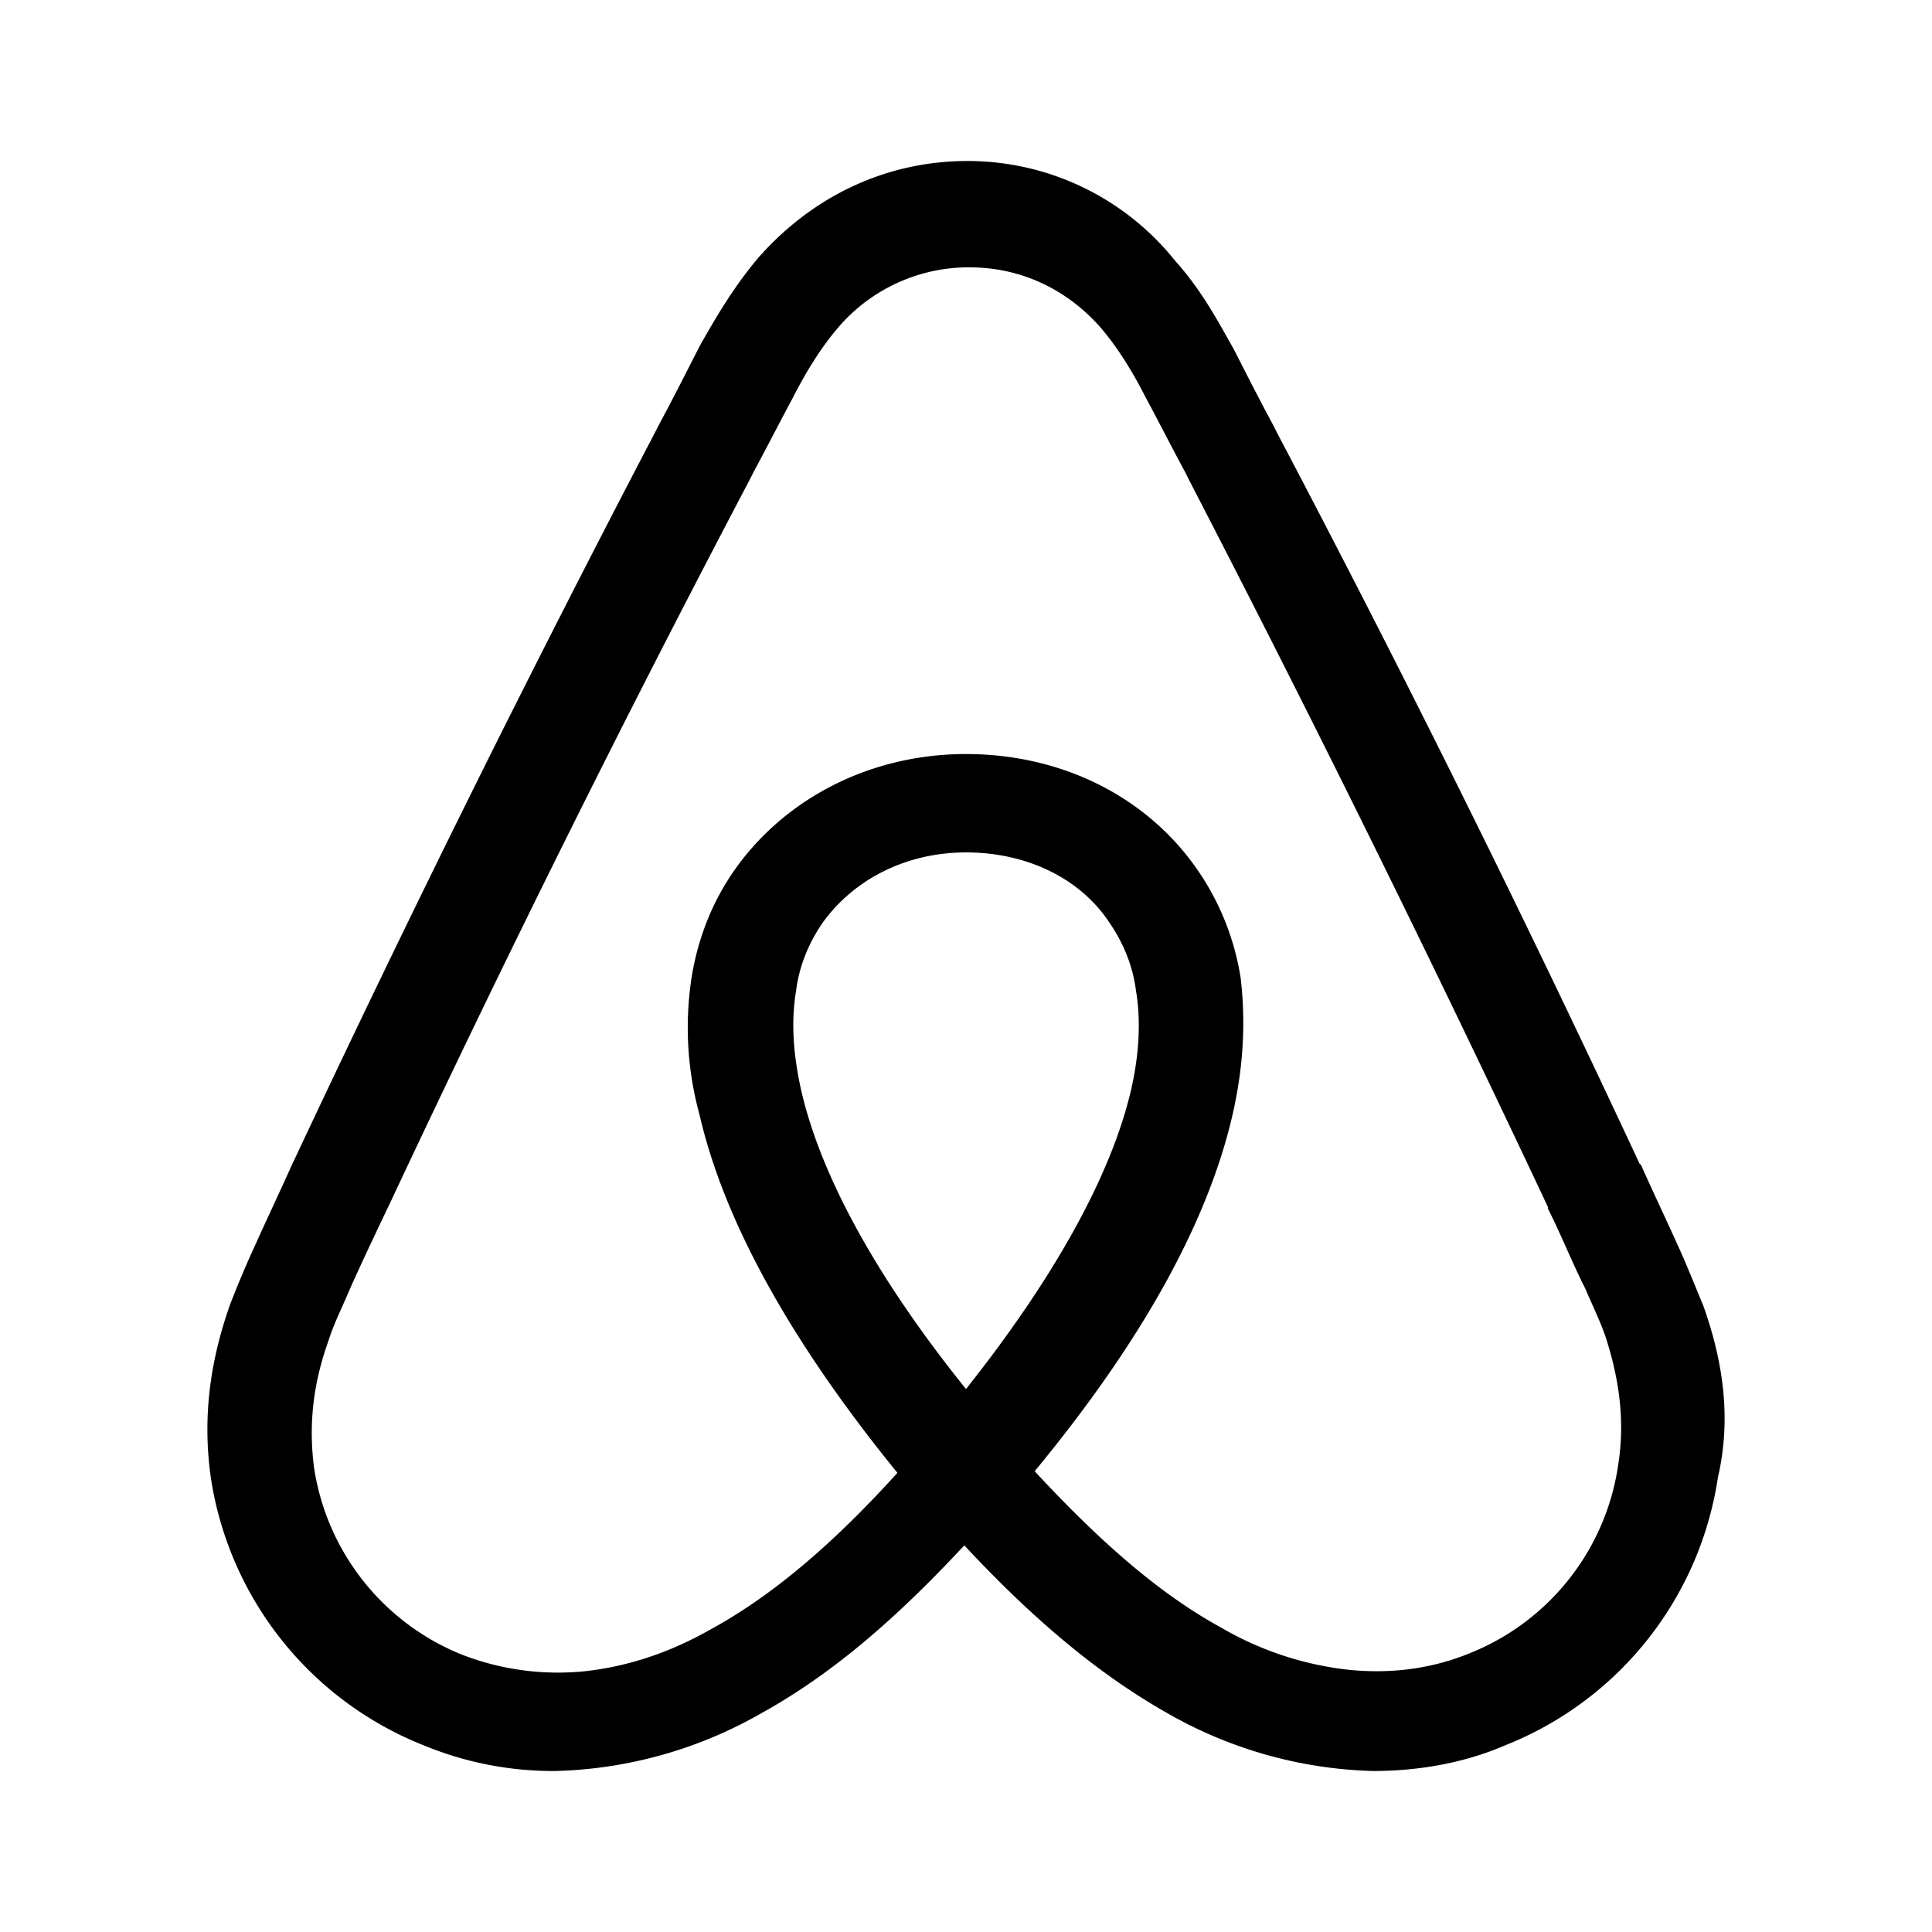 <svg xmlns="http://www.w3.org/2000/svg" viewBox="0 0 24 24"><path fill-rule="evenodd" d="M21.157 16.214c-.101-.24-.203-.5-.304-.72-.162-.36-.325-.701-.467-1.021l-.02-.02a208.344 208.344 0 0 0-4.488-9.05l-.061-.12c-.162-.3-.325-.62-.488-.94-.202-.36-.405-.741-.73-1.102A3.298 3.298 0 0 0 12.02 2c-1.015 0-1.929.44-2.6 1.202-.304.36-.527.74-.73 1.1-.163.32-.325.641-.487.942l-.062.12a233.985 233.985 0 0 0-4.487 9.048l-.02.04c-.142.32-.305.661-.467 1.022-.102.22-.203.46-.305.72-.264.74-.345 1.442-.243 2.162a4.264 4.264 0 0 0 2.639 3.323A4.208 4.208 0 0 0 6.903 22a5.422 5.422 0 0 0 2.559-.72c.832-.461 1.624-1.122 2.517-2.083.894.961 1.706 1.622 2.518 2.082a5.42 5.42 0 0 0 2.559.721c.568 0 1.137-.1 1.644-.32a4.257 4.257 0 0 0 2.64-3.324c.162-.7.082-1.4-.183-2.142ZM12 17.255c-1.096-1.361-1.806-2.642-2.05-3.723-.102-.461-.122-.861-.061-1.222.04-.32.162-.6.325-.84.385-.541 1.036-.881 1.787-.881.751 0 1.421.32 1.786.88.163.24.285.521.325.841.061.36.041.78-.06 1.222-.244 1.06-.955 2.342-2.052 3.723Zm8.102.941a2.981 2.981 0 0 1-1.847 2.342c-.488.2-1.016.261-1.544.2a4.021 4.021 0 0 1-1.543-.52c-.73-.4-1.461-1.02-2.315-1.942 1.34-1.622 2.153-3.103 2.457-4.424.143-.62.163-1.181.102-1.702a3.24 3.24 0 0 0-.548-1.361c-.63-.901-1.685-1.422-2.864-1.422-1.177 0-2.233.541-2.862 1.422-.285.4-.468.86-.548 1.361a4.091 4.091 0 0 0 .101 1.702c.304 1.321 1.137 2.823 2.457 4.444-.833.921-1.584 1.542-2.315 1.942-.528.3-1.036.46-1.543.52a3.297 3.297 0 0 1-1.543-.2 2.983 2.983 0 0 1-1.848-2.342c-.061-.5-.02-1 .182-1.562.062-.2.163-.4.265-.64.142-.32.304-.66.466-1l.02-.041A217.999 217.999 0 0 1 9.3 5.984l.061-.12c.162-.3.325-.62.487-.921.163-.32.346-.62.569-.88a2.134 2.134 0 0 1 1.624-.742c.63 0 1.198.261 1.625.741.223.26.406.56.569.881.162.3.324.62.487.921l.06.12a263.887 263.887 0 0 1 4.447 9.01v.02c.162.32.305.68.467 1 .102.24.203.44.264.64.163.52.224 1.022.142 1.542Z" clip-rule="evenodd"/></svg>